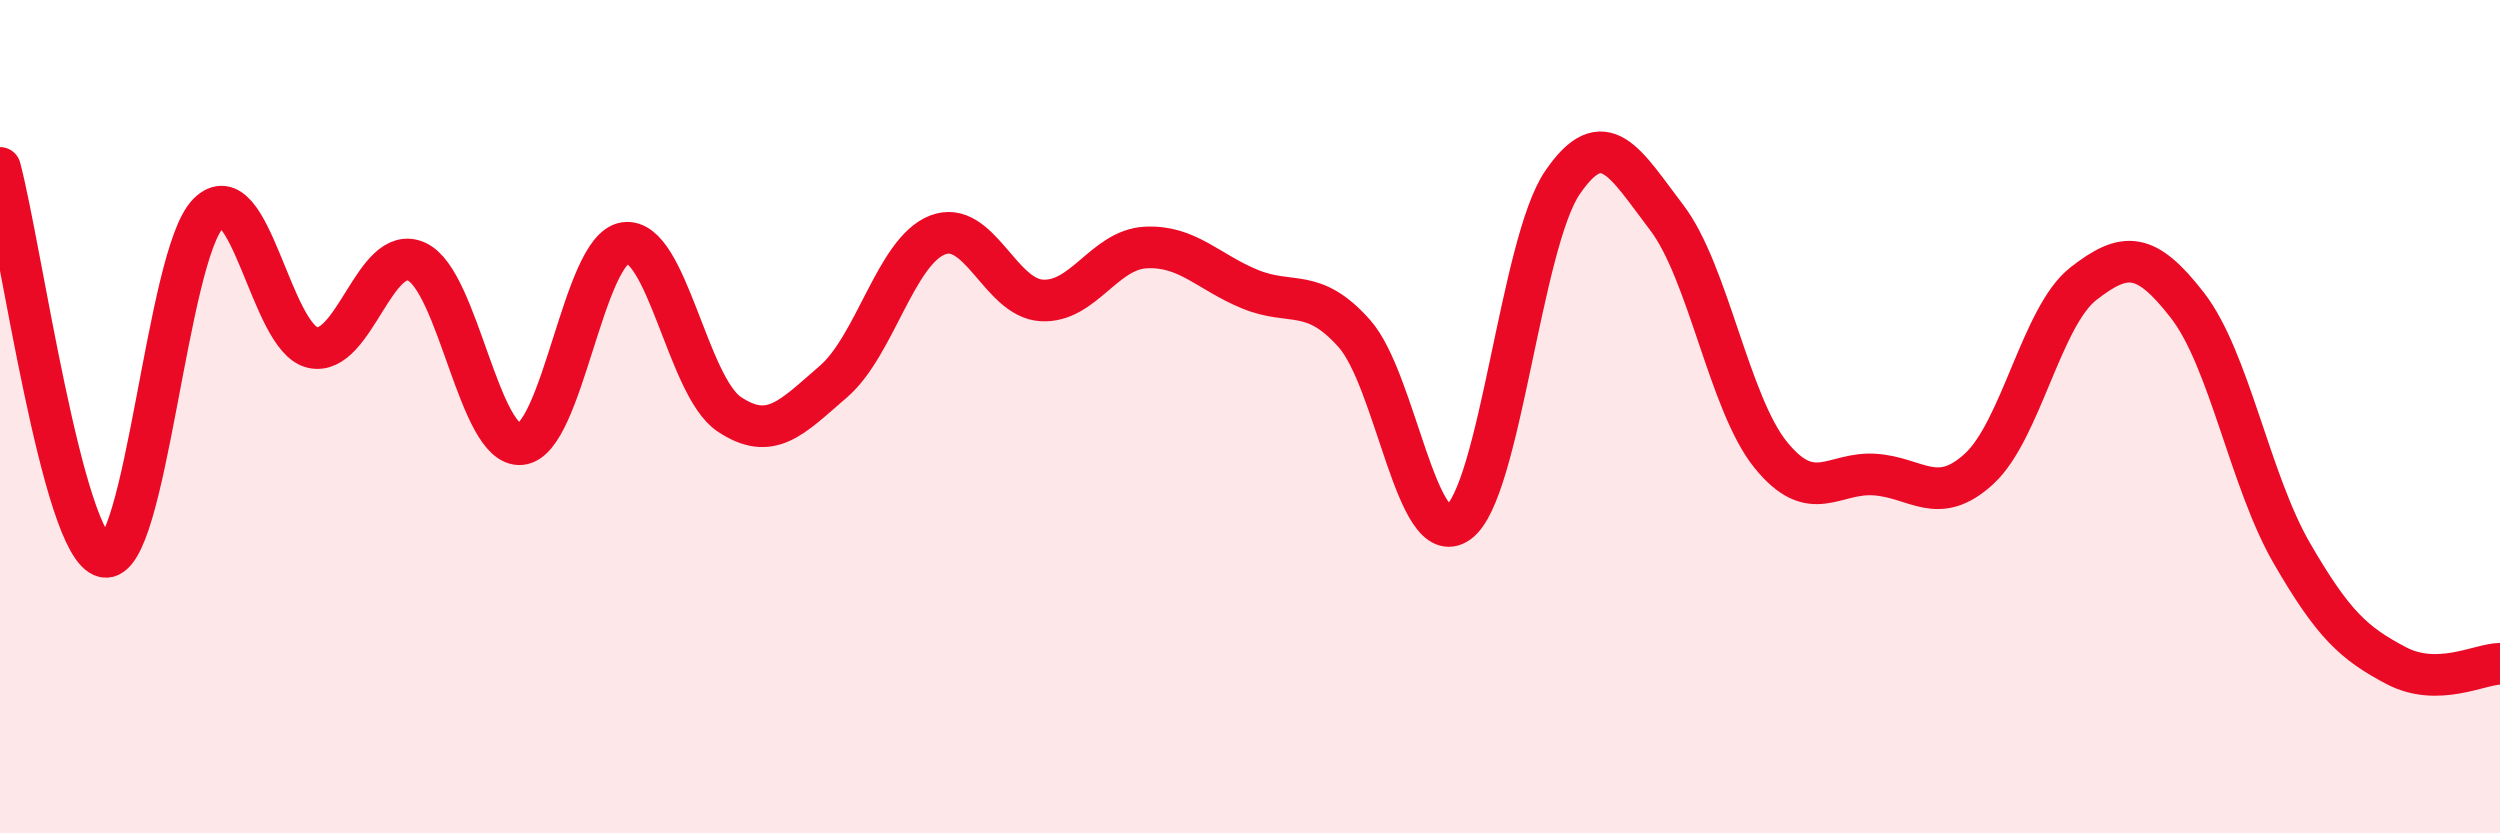 
    <svg width="60" height="20" viewBox="0 0 60 20" xmlns="http://www.w3.org/2000/svg">
      <path
        d="M 0,4.03 C 0.5,5.9 1.5,13.14 2.5,13.36 C 3.5,13.58 4,6.12 5,5.12 C 6,4.12 6.5,8.11 7.5,8.34 C 8.5,8.57 9,5.82 10,6.28 C 11,6.74 11.5,10.75 12.5,10.66 C 13.5,10.57 14,5.97 15,5.83 C 16,5.69 16.5,9.27 17.5,9.94 C 18.5,10.61 19,10.02 20,9.16 C 21,8.3 21.5,6.03 22.5,5.64 C 23.5,5.25 24,7.15 25,7.21 C 26,7.27 26.5,5.99 27.5,5.94 C 28.5,5.89 29,6.53 30,6.94 C 31,7.35 31.5,6.88 32.5,8 C 33.5,9.12 34,13.26 35,12.54 C 36,11.82 36.5,5.84 37.5,4.38 C 38.5,2.92 39,3.91 40,5.22 C 41,6.53 41.5,9.69 42.5,10.92 C 43.5,12.15 44,11.32 45,11.39 C 46,11.46 46.5,12.17 47.5,11.25 C 48.5,10.33 49,7.59 50,6.81 C 51,6.03 51.5,6.04 52.5,7.33 C 53.5,8.62 54,11.54 55,13.27 C 56,15 56.5,15.44 57.5,15.97 C 58.5,16.5 59.5,15.94 60,15.93L60 20L0 20Z"
        fill="#EB0A25"
        opacity="0.1"
        stroke-linecap="round"
        stroke-linejoin="round"
      />
      <path
        d="M 0,4.03 C 0.5,5.9 1.5,13.14 2.5,13.36 C 3.5,13.58 4,6.12 5,5.12 C 6,4.12 6.5,8.11 7.5,8.34 C 8.5,8.57 9,5.82 10,6.28 C 11,6.74 11.5,10.75 12.5,10.66 C 13.5,10.57 14,5.97 15,5.83 C 16,5.69 16.5,9.27 17.5,9.94 C 18.5,10.61 19,10.02 20,9.16 C 21,8.3 21.5,6.03 22.5,5.64 C 23.5,5.25 24,7.15 25,7.21 C 26,7.27 26.5,5.99 27.5,5.94 C 28.5,5.89 29,6.53 30,6.94 C 31,7.35 31.5,6.88 32.5,8 C 33.5,9.12 34,13.26 35,12.54 C 36,11.82 36.5,5.84 37.5,4.38 C 38.5,2.92 39,3.91 40,5.22 C 41,6.53 41.5,9.69 42.5,10.92 C 43.5,12.15 44,11.32 45,11.39 C 46,11.46 46.5,12.17 47.5,11.25 C 48.5,10.33 49,7.59 50,6.81 C 51,6.03 51.5,6.04 52.5,7.33 C 53.5,8.62 54,11.54 55,13.27 C 56,15 56.5,15.44 57.5,15.97 C 58.5,16.5 59.5,15.94 60,15.93"
        stroke="#EB0A25"
        stroke-width="1"
        fill="none"
        stroke-linecap="round"
        stroke-linejoin="round"
      />
    </svg>
  